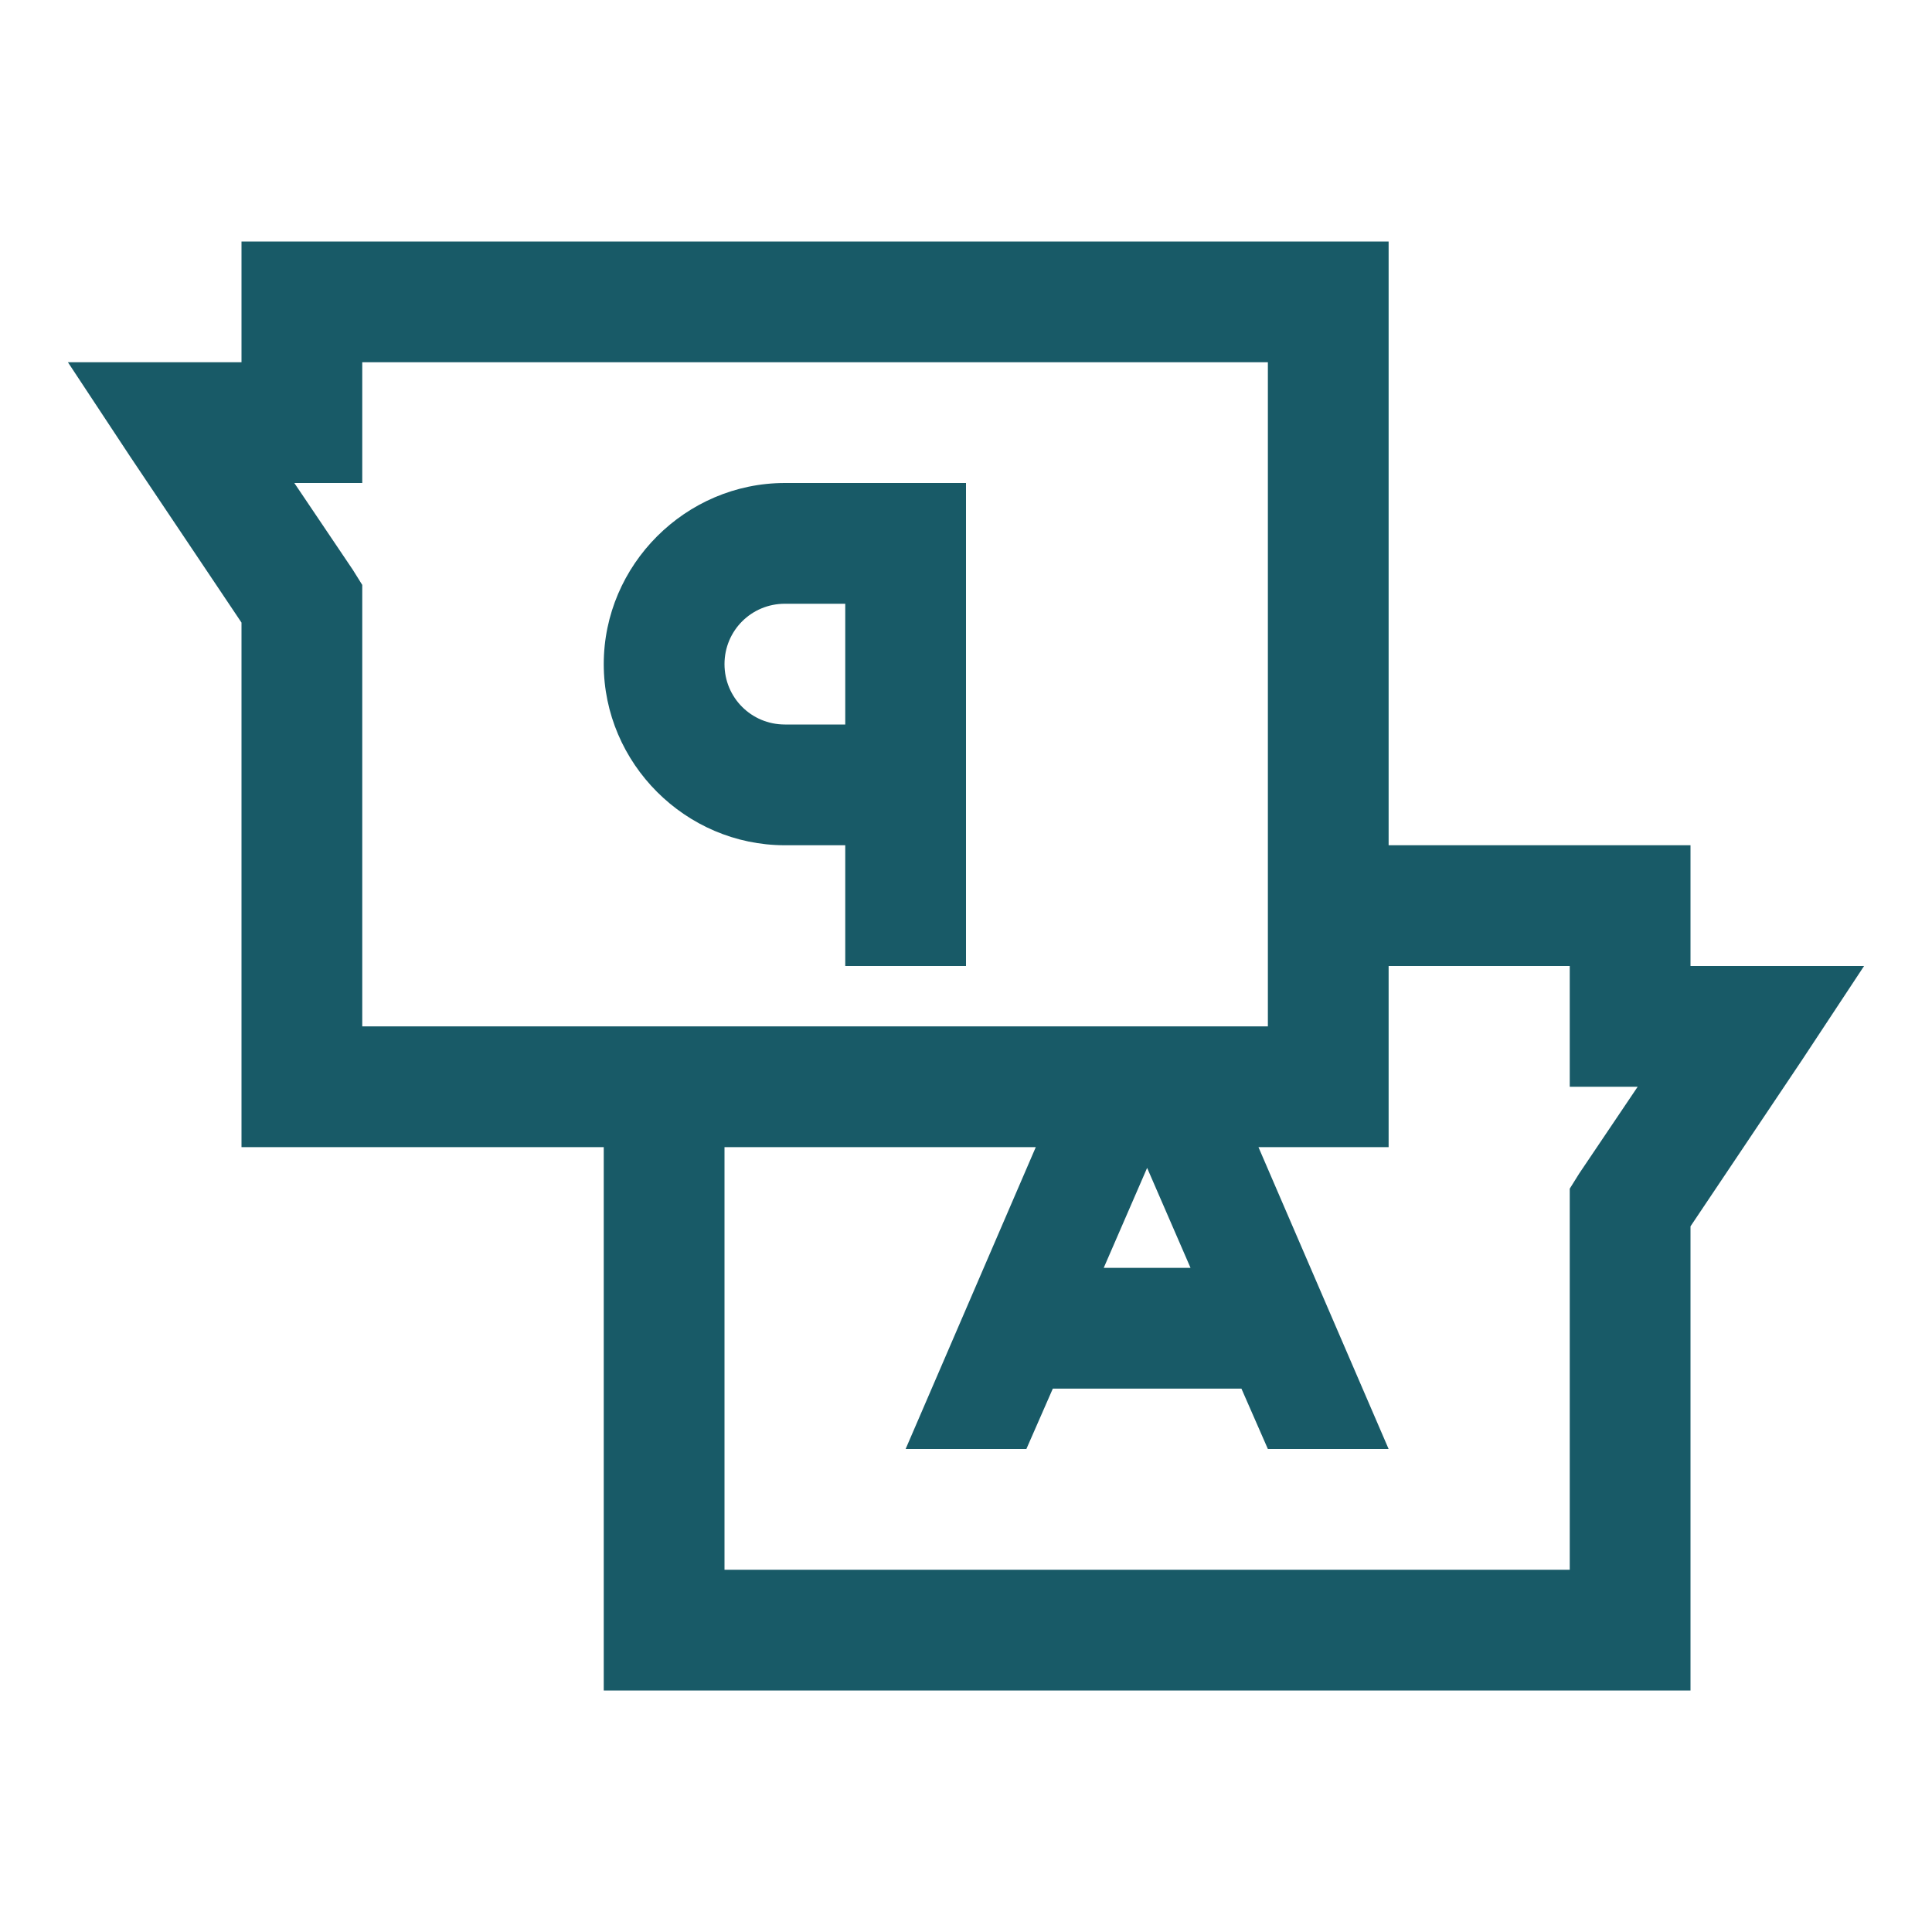 <?xml version="1.0" encoding="utf-8"?>
<svg xmlns="http://www.w3.org/2000/svg" viewBox="0 0 32 32" fill="#185a67"><path d="M 4 4 L 4 6 L 1.125 6 L 2.156 7.562 L 4 10.312 L 4 19 L 10 19 L 10 28 L 28 28 L 28 20.312 L 29.844 17.562 L 30.875 16 L 28 16 L 28 14 L 23 14 L 23 4 Z M 6 6 L 21 6 L 21 17 L 6 17 L 6 9.688 L 5.844 9.438 L 4.875 8 L 6 8 Z M 13 8 C 11.355 8 10 9.355 10 11 C 10 12.645 11.355 14 13 14 L 14 14 L 14 16 L 16 16 L 16 8 Z M 13 10 L 14 10 L 14 12 L 13 12 C 12.445 12 12 11.555 12 11 C 12 10.445 12.445 10 13 10 Z M 23 16 L 26 16 L 26 18 L 27.125 18 L 26.156 19.438 L 26 19.688 L 26 26 L 12 26 L 12 19 L 17.156 19 L 15 24 L 17 24 L 17.438 23 L 20.562 23 L 21 24 L 23 24 L 20.844 19 L 23 19 Z M 19 19.344 L 19.719 21 L 18.281 21 Z" fill="#185a67"/></svg>
